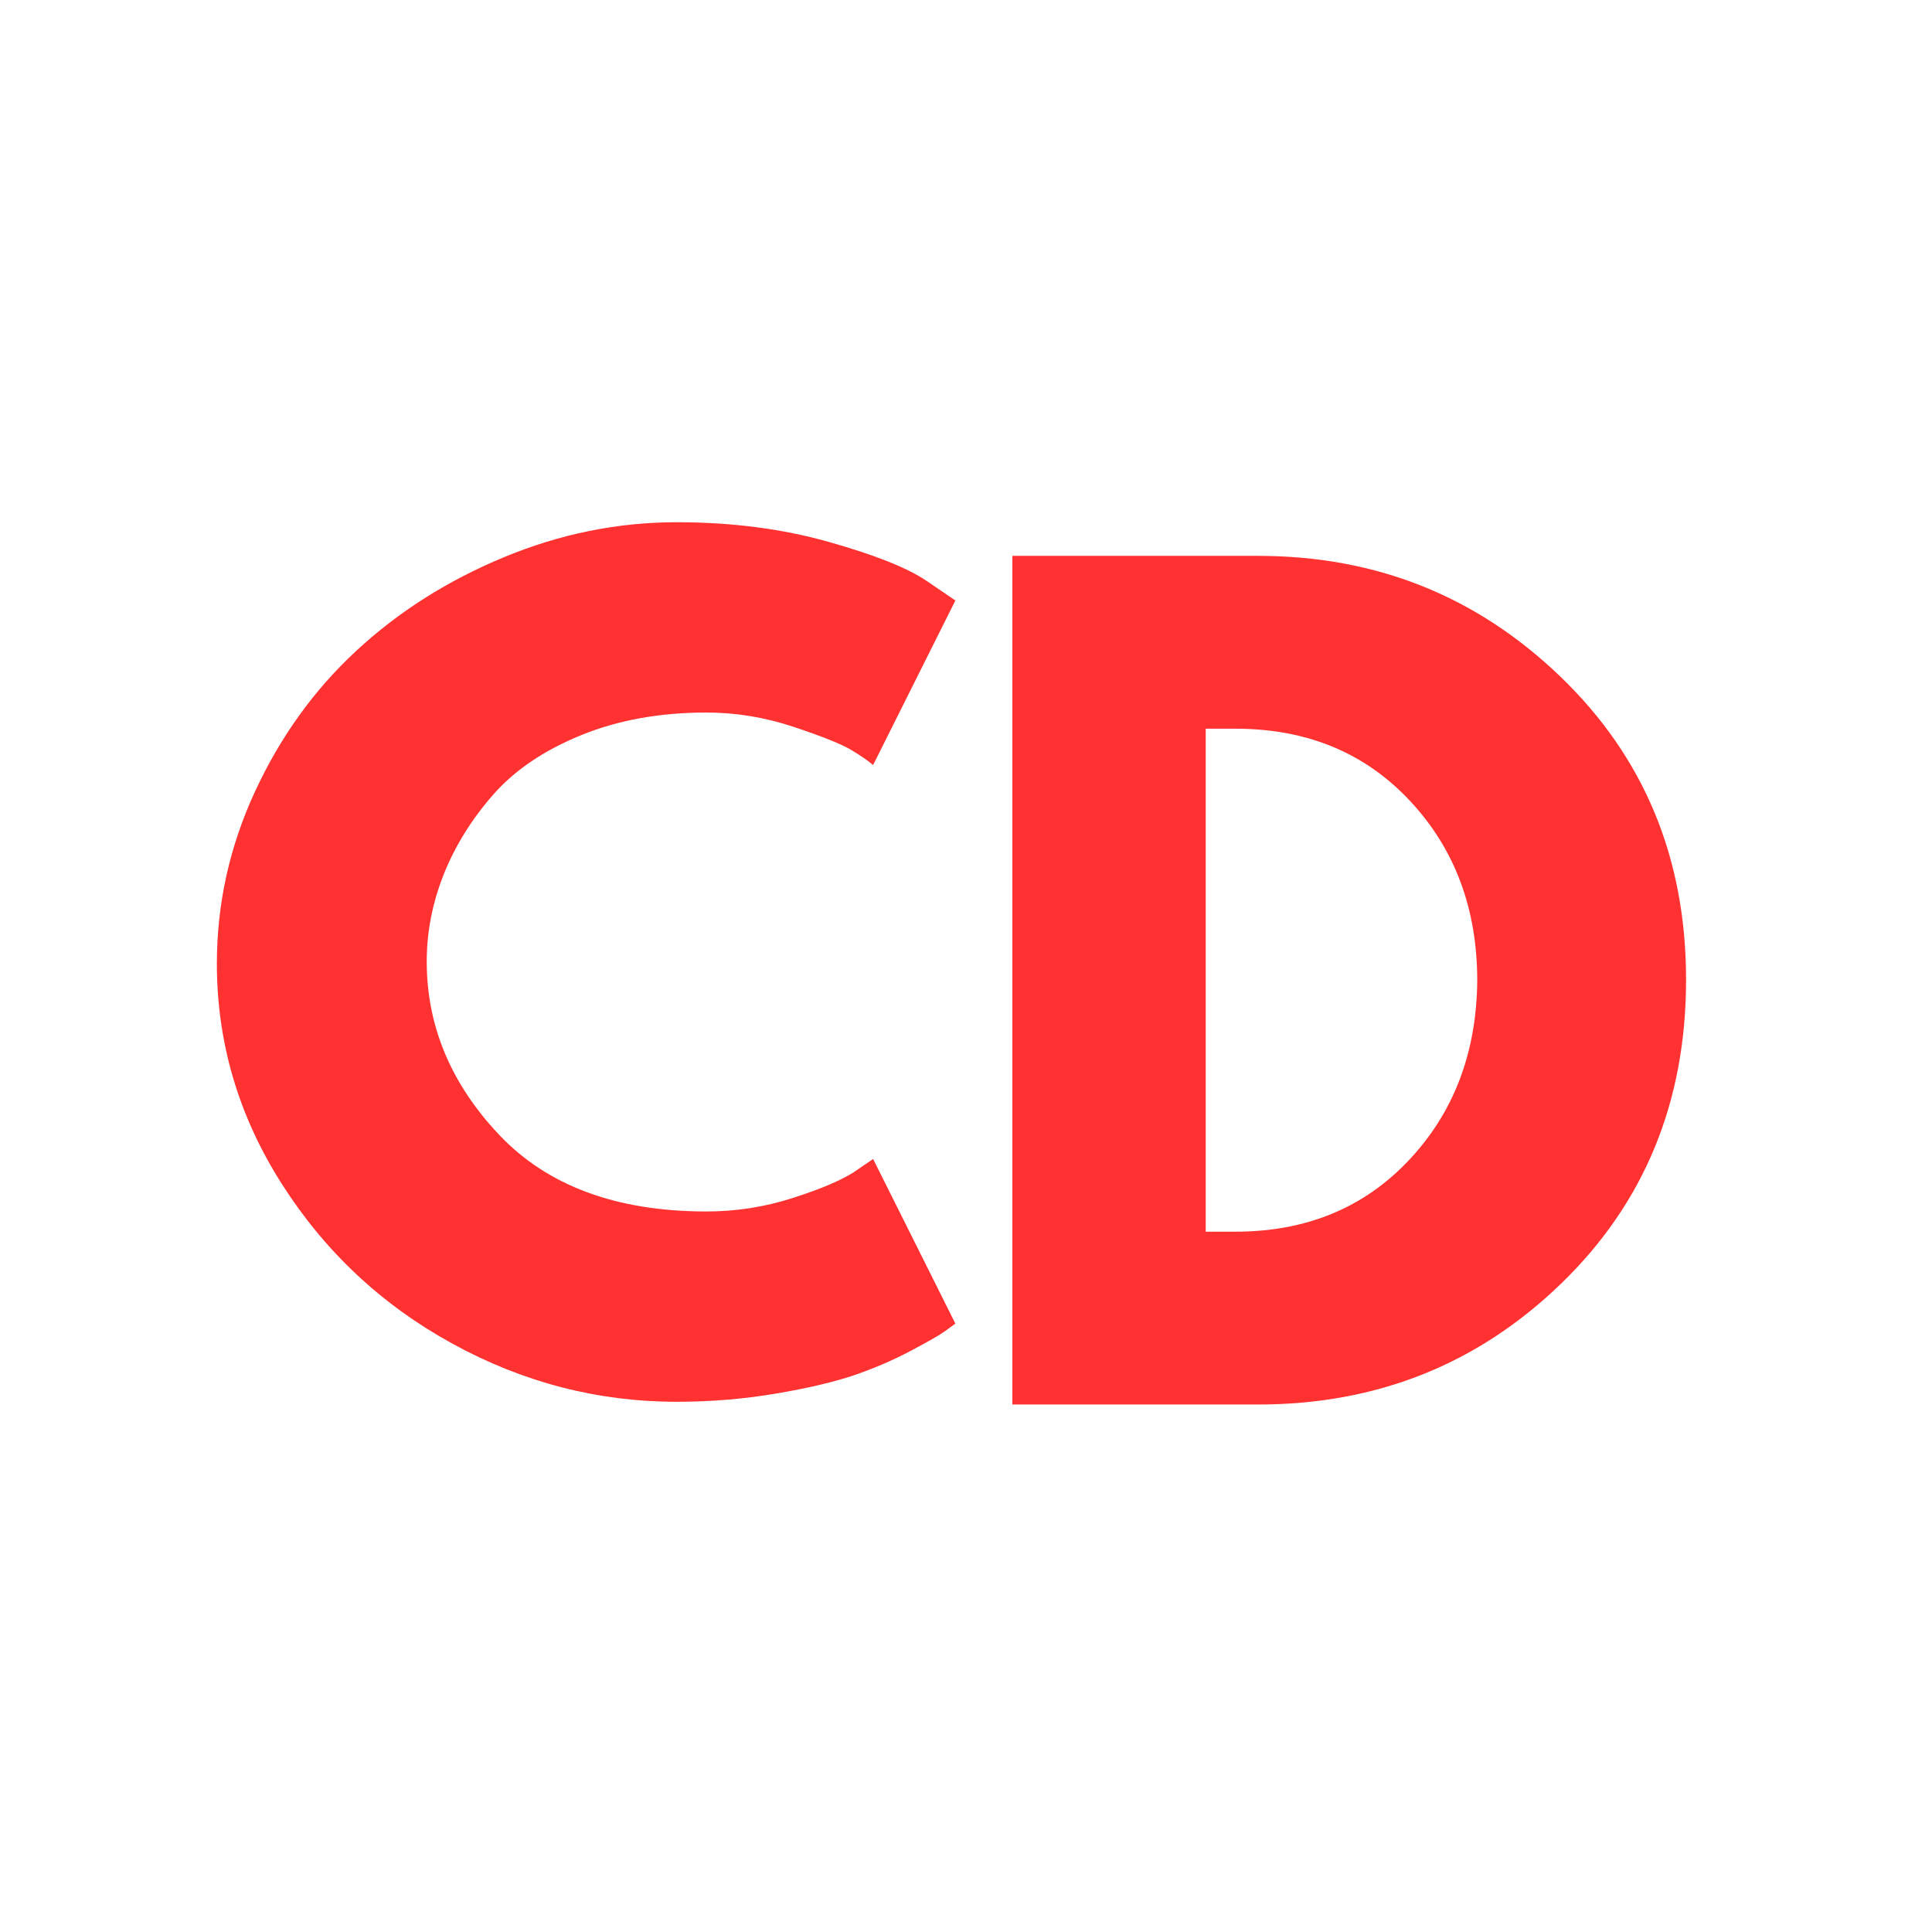 <svg xmlns="http://www.w3.org/2000/svg" xmlns:xlink="http://www.w3.org/1999/xlink" width="500" zoomAndPan="magnify" viewBox="0 0 375 375" height="500" preserveAspectRatio="xMidYMid meet" version="1.0"><defs><g/></defs><g fill="#ff3131" fill-opacity="1"><g transform="translate(184.514, 272.613)"><g><path d="M 11.984 -164.719 L 59.703 -164.719 C 82.586 -164.719 102.148 -156.895 118.391 -141.25 C 134.629 -125.613 142.75 -106.016 142.75 -82.453 C 142.75 -58.766 134.66 -39.098 118.484 -23.453 C 102.316 -7.816 82.723 0 59.703 0 L 11.984 0 Z M 49.516 -33.547 L 55.312 -33.547 C 69.02 -33.547 80.234 -38.172 88.953 -47.422 C 97.672 -56.672 102.094 -68.285 102.219 -82.266 C 102.219 -96.234 97.859 -107.875 89.141 -117.188 C 80.422 -126.508 69.145 -131.172 55.312 -131.172 L 49.516 -131.172 Z M 49.516 -33.547 "/></g></g></g><g fill="#ff3131" fill-opacity="1"><g transform="translate(37.5, 269.084)"><g><path d="M 99.625 -33.938 C 105.352 -33.938 110.91 -34.801 116.297 -36.531 C 121.691 -38.258 125.648 -39.926 128.172 -41.531 L 131.969 -44.125 L 147.938 -12.172 C 147.406 -11.773 146.672 -11.242 145.734 -10.578 C 144.805 -9.91 142.645 -8.676 139.25 -6.875 C 135.863 -5.082 132.238 -3.52 128.375 -2.188 C 124.52 -0.863 119.461 0.328 113.203 1.391 C 106.953 2.461 100.5 3 93.844 3 C 78.531 3 64.02 -0.758 50.312 -8.281 C 36.602 -15.801 25.555 -26.148 17.172 -39.328 C 8.785 -52.504 4.594 -66.75 4.594 -82.062 C 4.594 -93.633 7.051 -104.742 11.969 -115.391 C 16.895 -126.047 23.453 -135.164 31.641 -142.75 C 39.828 -150.344 49.379 -156.398 60.297 -160.922 C 71.211 -165.453 82.395 -167.719 93.844 -167.719 C 104.488 -167.719 114.301 -166.453 123.281 -163.922 C 132.27 -161.391 138.629 -158.859 142.359 -156.328 L 147.938 -152.531 L 131.969 -120.594 C 131.039 -121.395 129.645 -122.359 127.781 -123.484 C 125.914 -124.617 122.188 -126.117 116.594 -127.984 C 111.008 -129.848 105.352 -130.781 99.625 -130.781 C 90.57 -130.781 82.453 -129.312 75.266 -126.375 C 68.078 -123.445 62.383 -119.586 58.188 -114.797 C 54 -110.004 50.805 -104.848 48.609 -99.328 C 46.422 -93.805 45.328 -88.18 45.328 -82.453 C 45.328 -69.941 50.016 -58.727 59.391 -48.812 C 68.773 -38.895 82.188 -33.938 99.625 -33.938 Z M 99.625 -33.938 "/></g></g></g></svg>